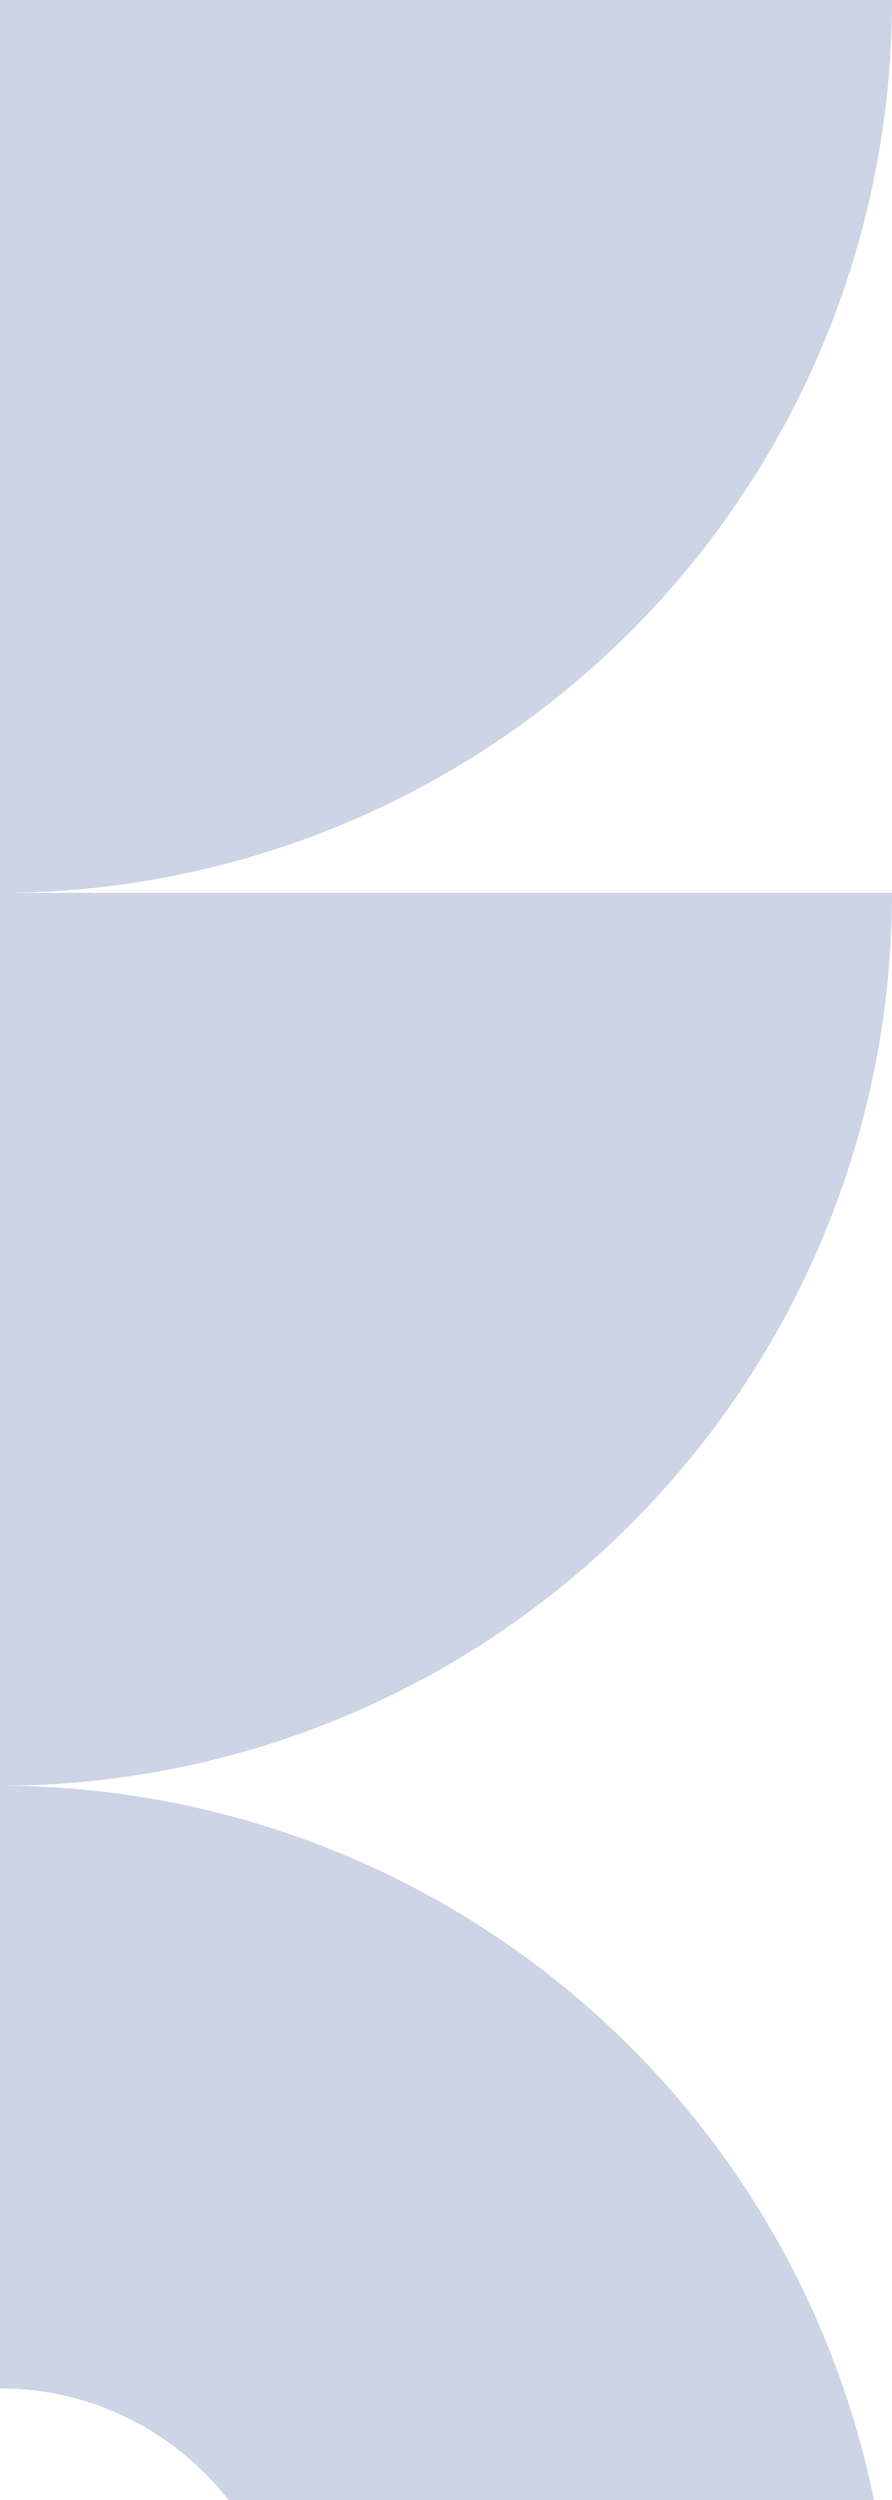 <svg xmlns="http://www.w3.org/2000/svg" width="80" height="224" viewBox="0 0 80 224" fill="none"><g opacity="0.2"><path d="M80 240C80 250.506 77.93 260.909 73.91 270.615C69.89 280.321 63.997 289.14 56.568 296.568C49.14 303.997 40.321 309.89 30.615 313.91C20.909 317.931 10.506 320 -6.99382e-06 320L-4.63341e-06 266C14.359 266 26 254.359 26 240C26 225.641 14.359 214 -2.36041e-06 214L0 160C10.506 160 20.909 162.069 30.615 166.09C40.321 170.11 49.14 176.003 56.568 183.432C63.997 190.86 69.89 199.679 73.91 209.385C77.93 219.091 80 229.494 80 240Z" fill="#02267E"></path><path d="M80 -6.99382e-06C80 10.506 77.931 20.909 73.91 30.615C69.89 40.321 63.997 49.14 56.569 56.569C49.14 63.997 40.321 69.89 30.615 73.91C20.909 77.931 10.506 80 -7.62939e-06 80C-10.506 80 -20.909 77.931 -30.615 73.91C-40.321 69.89 -49.14 63.997 -56.569 56.569C-63.997 49.14 -69.89 40.321 -73.91 30.615C-77.931 20.909 -80 10.506 -80 -7.62939e-06L80 -6.99382e-06Z" fill="#02267E"></path><path d="M80 80C80 90.506 77.931 100.909 73.91 110.615C69.89 120.321 63.997 129.14 56.569 136.569C49.14 143.997 40.321 149.89 30.615 153.91C20.909 157.931 10.506 160 -7.62939e-06 160C-10.506 160 -20.909 157.931 -30.615 153.91C-40.321 149.89 -49.14 143.997 -56.569 136.569C-63.997 129.14 -69.89 120.321 -73.91 110.615C-77.931 100.909 -80 90.506 -80 80L80 80Z" fill="#02267E"></path></g></svg>